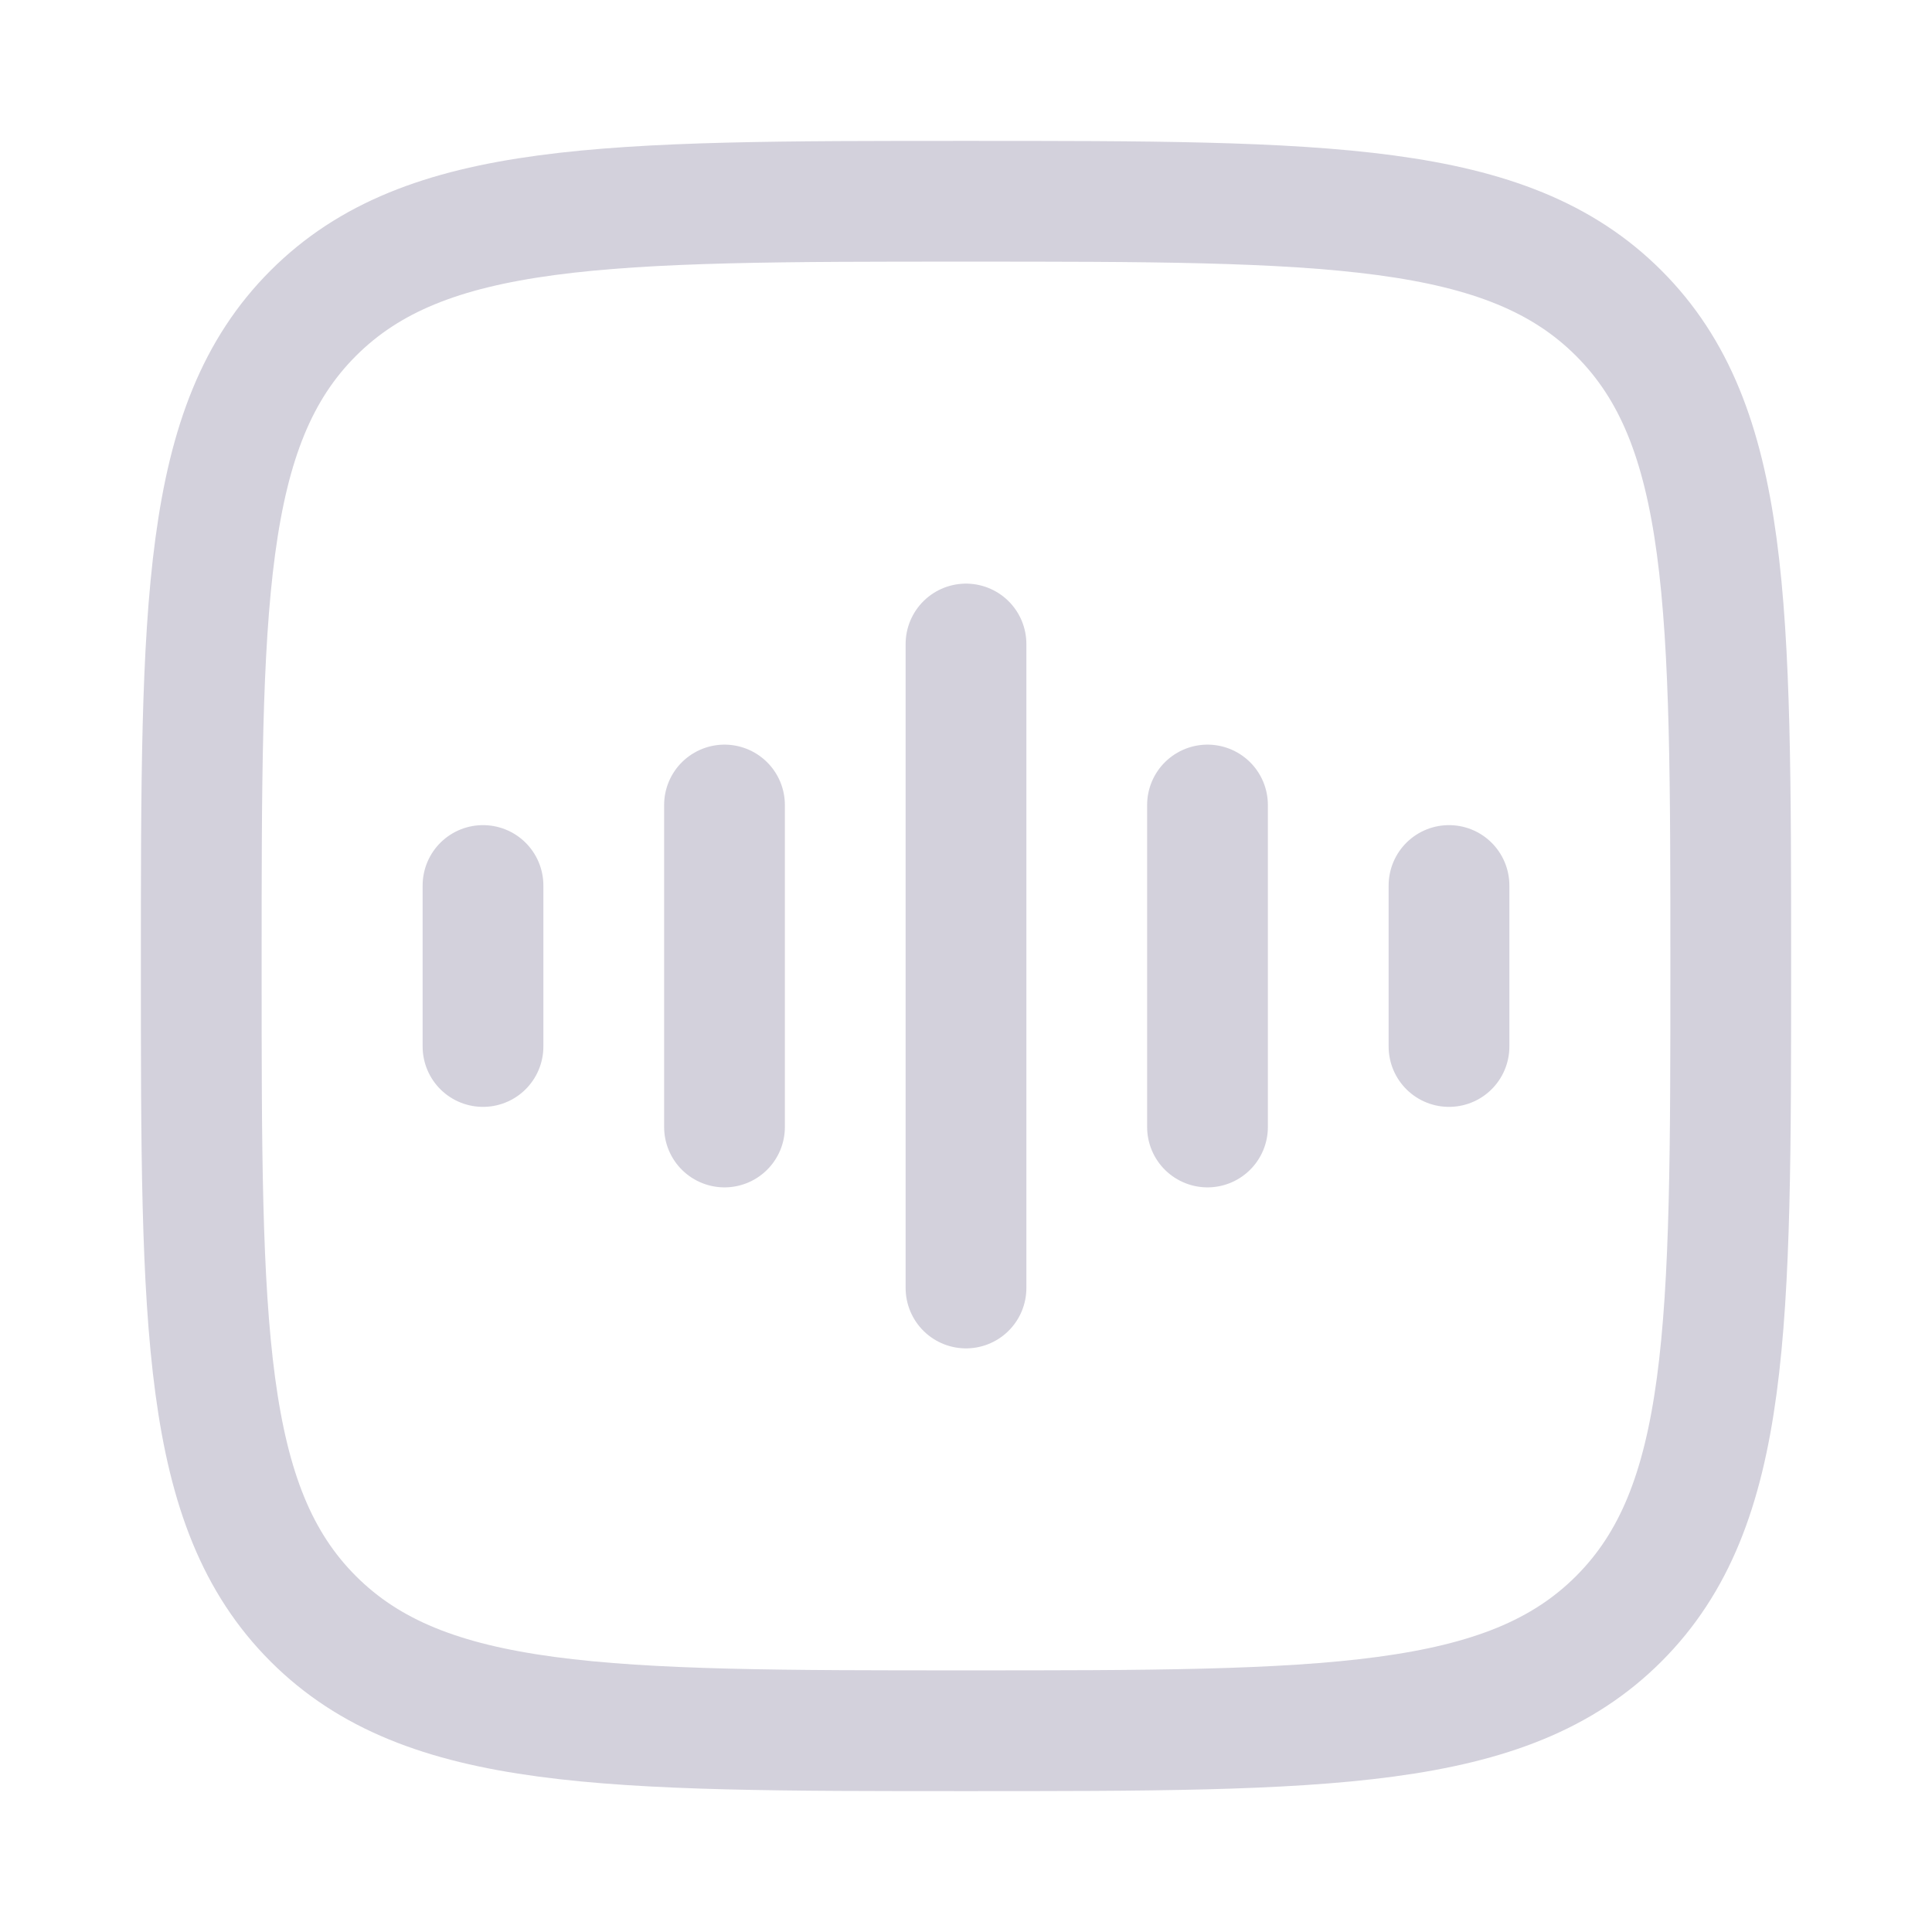 <svg width="24" height="24" viewBox="0 0 24 24" fill="none" xmlns="http://www.w3.org/2000/svg">
<g clip-path="url(#clip0_2034_6843)">
<path d="M2.5 12C2.5 7.522 2.5 5.282 3.891 3.891C5.282 2.5 7.522 2.5 12 2.5C16.478 2.5 18.718 2.5 20.109 3.891C21.5 5.282 21.5 7.522 21.5 12C21.5 16.478 21.5 18.718 20.109 20.109C18.718 21.5 16.478 21.5 12 21.5C7.522 21.5 5.282 21.5 3.891 20.109C2.5 18.718 2.5 16.478 2.5 12Z" stroke="#D3D1DC" stroke-width="1.5"/>
<path d="M12 8V16" stroke="#D3D1DC" stroke-width="1.5" stroke-linecap="round" stroke-linejoin="round"/>
<path d="M9 10V14" stroke="#D3D1DC" stroke-width="1.5" stroke-linecap="round" stroke-linejoin="round"/>
<path d="M6 11V13" stroke="#D3D1DC" stroke-width="1.5" stroke-linecap="round" stroke-linejoin="round"/>
<path d="M15 10V14" stroke="#D3D1DC" stroke-width="1.5" stroke-linecap="round" stroke-linejoin="round"/>
<path d="M18 11V13" stroke="#D3D1DC" stroke-width="1.5" stroke-linecap="round" stroke-linejoin="round"/>
</g>
<defs>
<clipPath id="clip0_2034_6843">
<rect width="24" height="24" fill="white"/>
</clipPath>
</defs>
</svg>

